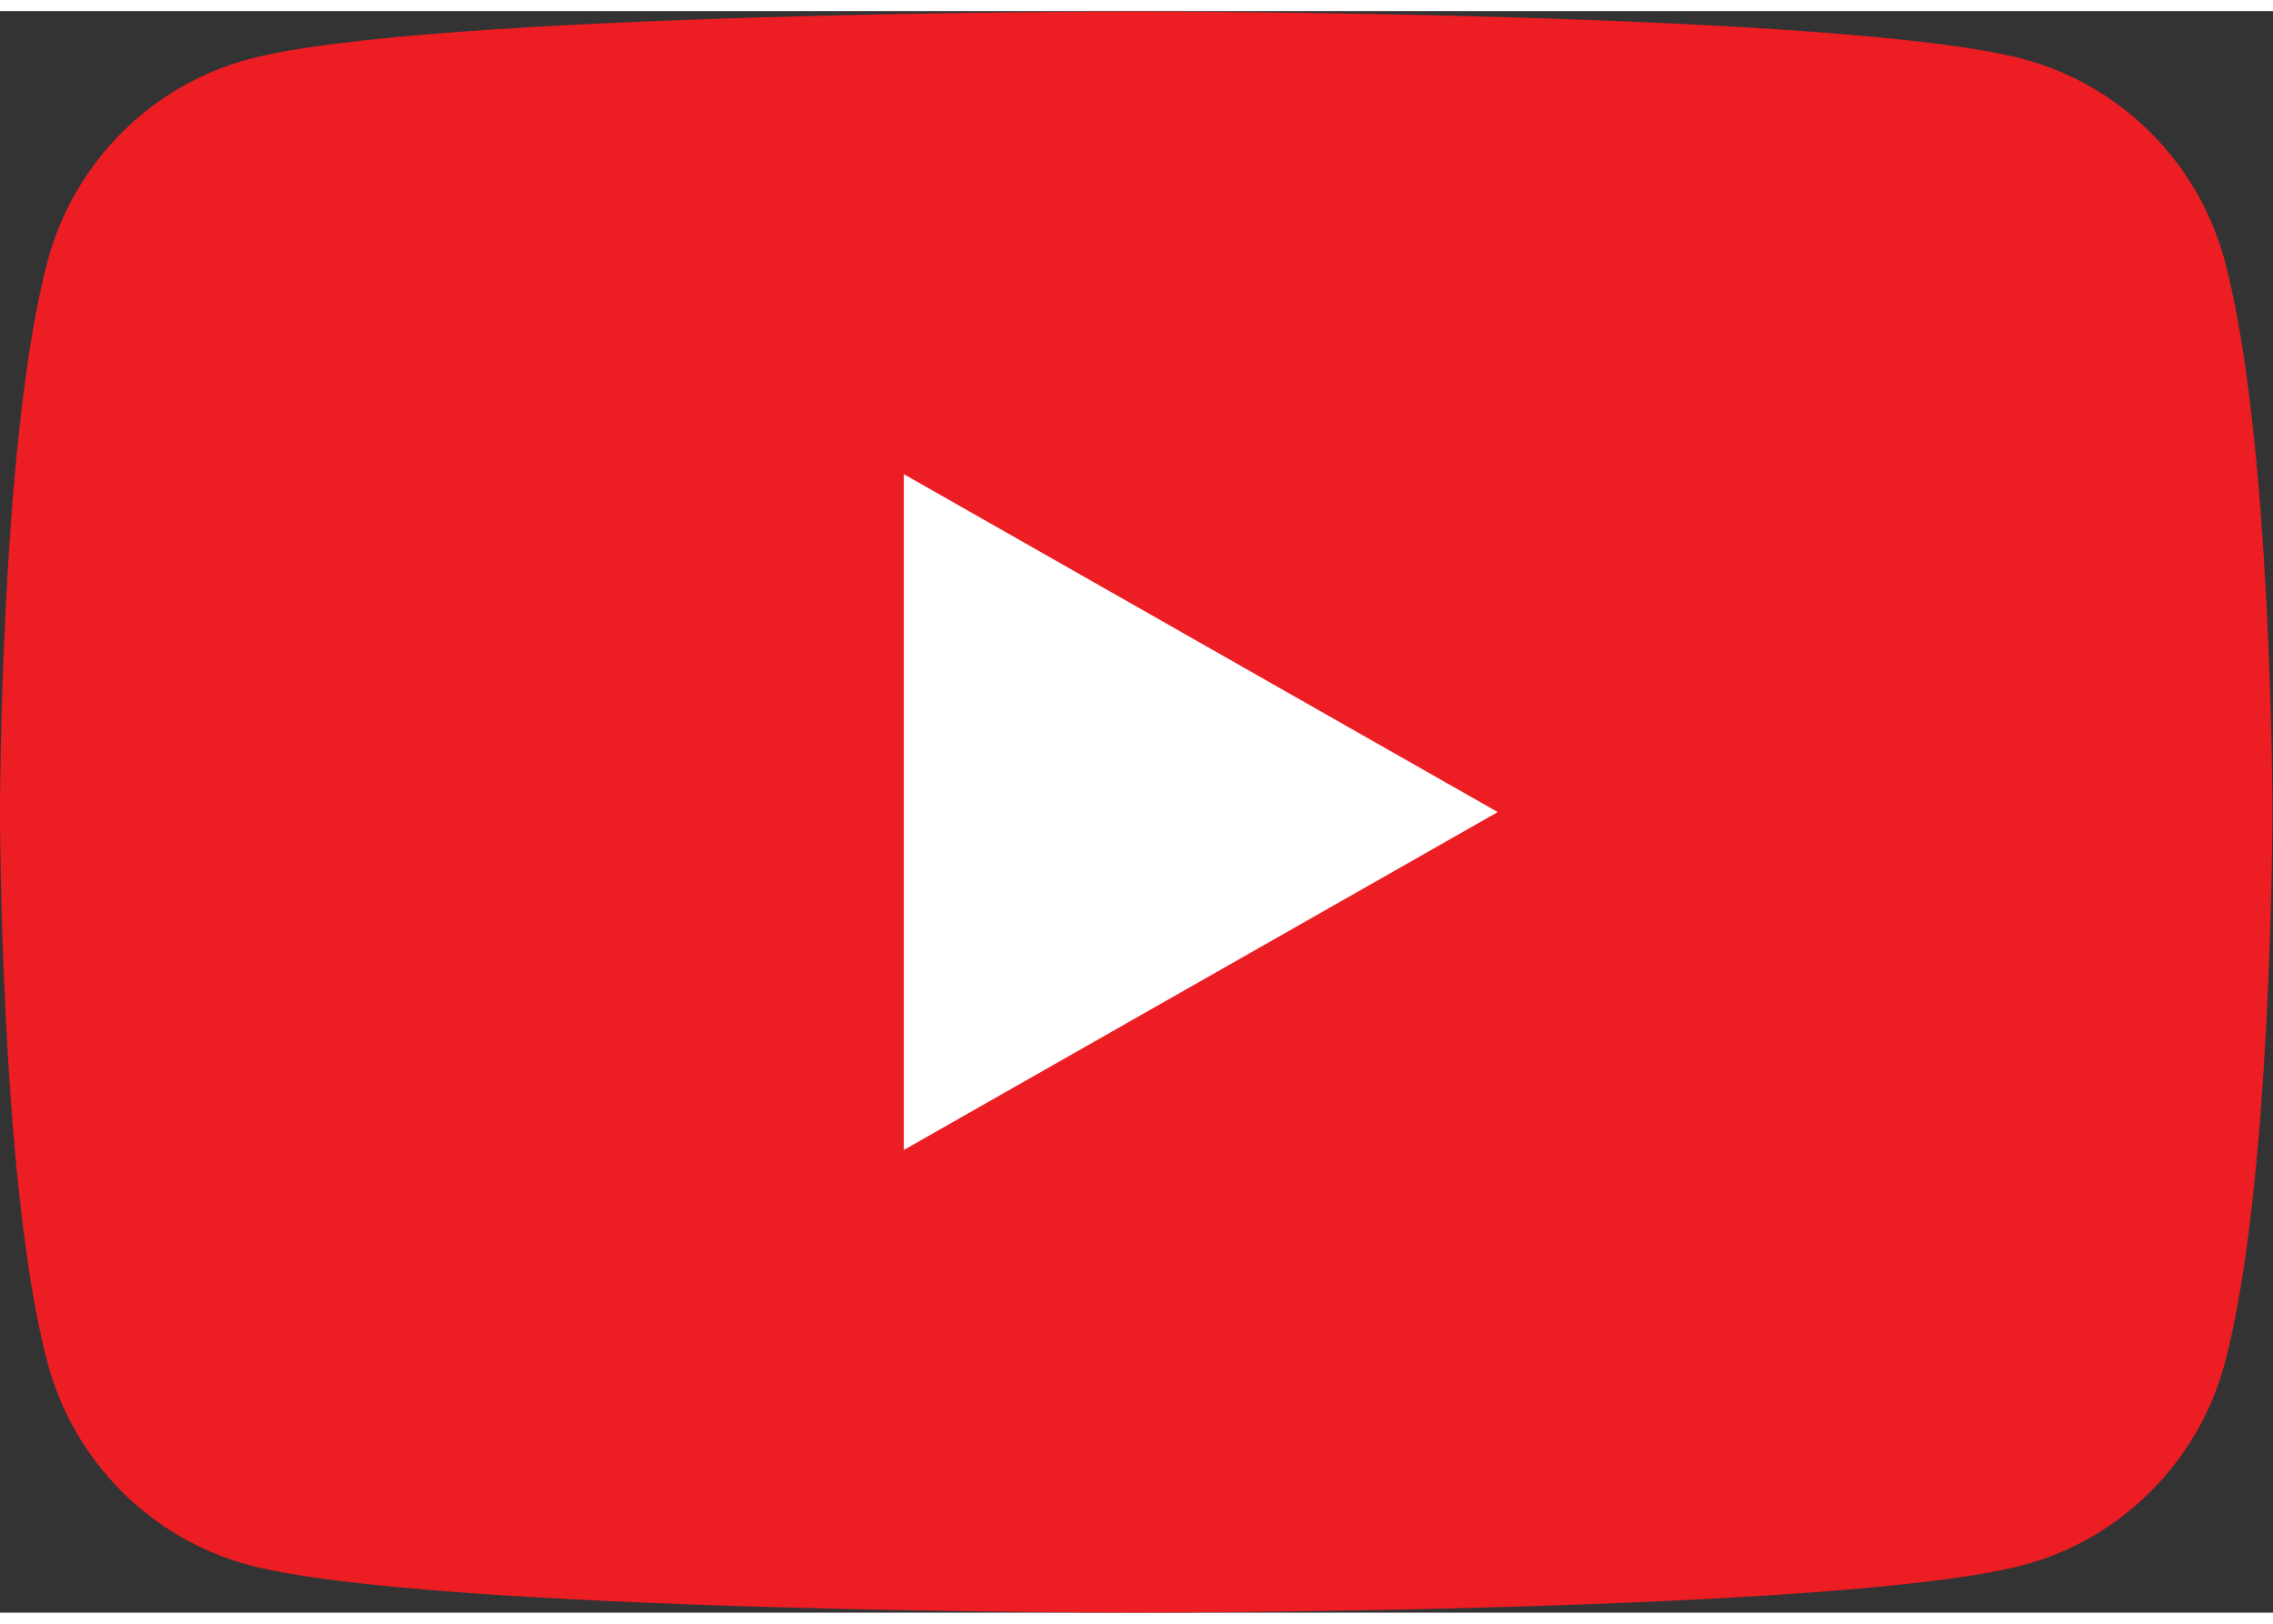 <?xml version="1.0" encoding="UTF-8" standalone="no"?>
<svg
   xmlns:dc="http://purl.org/dc/elements/1.1/"
   xmlns:cc="http://creativecommons.org/ns#"
   xmlns:rdf="http://www.w3.org/1999/02/22-rdf-syntax-ns#"
   xmlns:svg="http://www.w3.org/2000/svg"
   xmlns="http://www.w3.org/2000/svg"
   viewBox="0 0 234.667 165.333"
   height="30"
   width="42"
   xml:space="preserve"
   id="svg2"

   version="1.1"><rect x="0" y="0" width="234.667" height="165.333" fill="#333333" stroke="none"/><defs
     id="defs6" /><g
     transform="matrix(1.333,0,0,-1.333,0,165.333)"
     id="g10"><g
       transform="scale(0.1)"
       id="g12"><path
         id="path14"
         style="fill:#ed1d24;fill-opacity:1;fill-rule:nonzero;stroke:none"
         d="m 1723.22,1046.37 c -20.24,76.22 -79.87,136.24 -155.6,156.61 C 1430.37,1240 880,1240 880,1240 c 0,0 -550.367,0 -687.621,-37.02 C 116.656,1182.61 57.016,1122.59 36.777,1046.37 0,908.227 0,620 0,620 0,620 0,331.777 36.777,193.621 57.016,117.41 116.656,57.391 192.379,37.012 329.633,0 880,0 880,0 c 0,0 550.37,0 687.62,37.012 75.73,20.379 135.36,80.398 155.6,156.609 C 1760,331.777 1760,620 1760,620 c 0,0 0,288.227 -36.78,426.37" /><path
         id="path16"
         style="fill:#ffffff;fill-opacity:1;fill-rule:nonzero;stroke:none"
         d="m 700,358.313 460,261.675 -460,261.7 z" /></g></g></svg>
